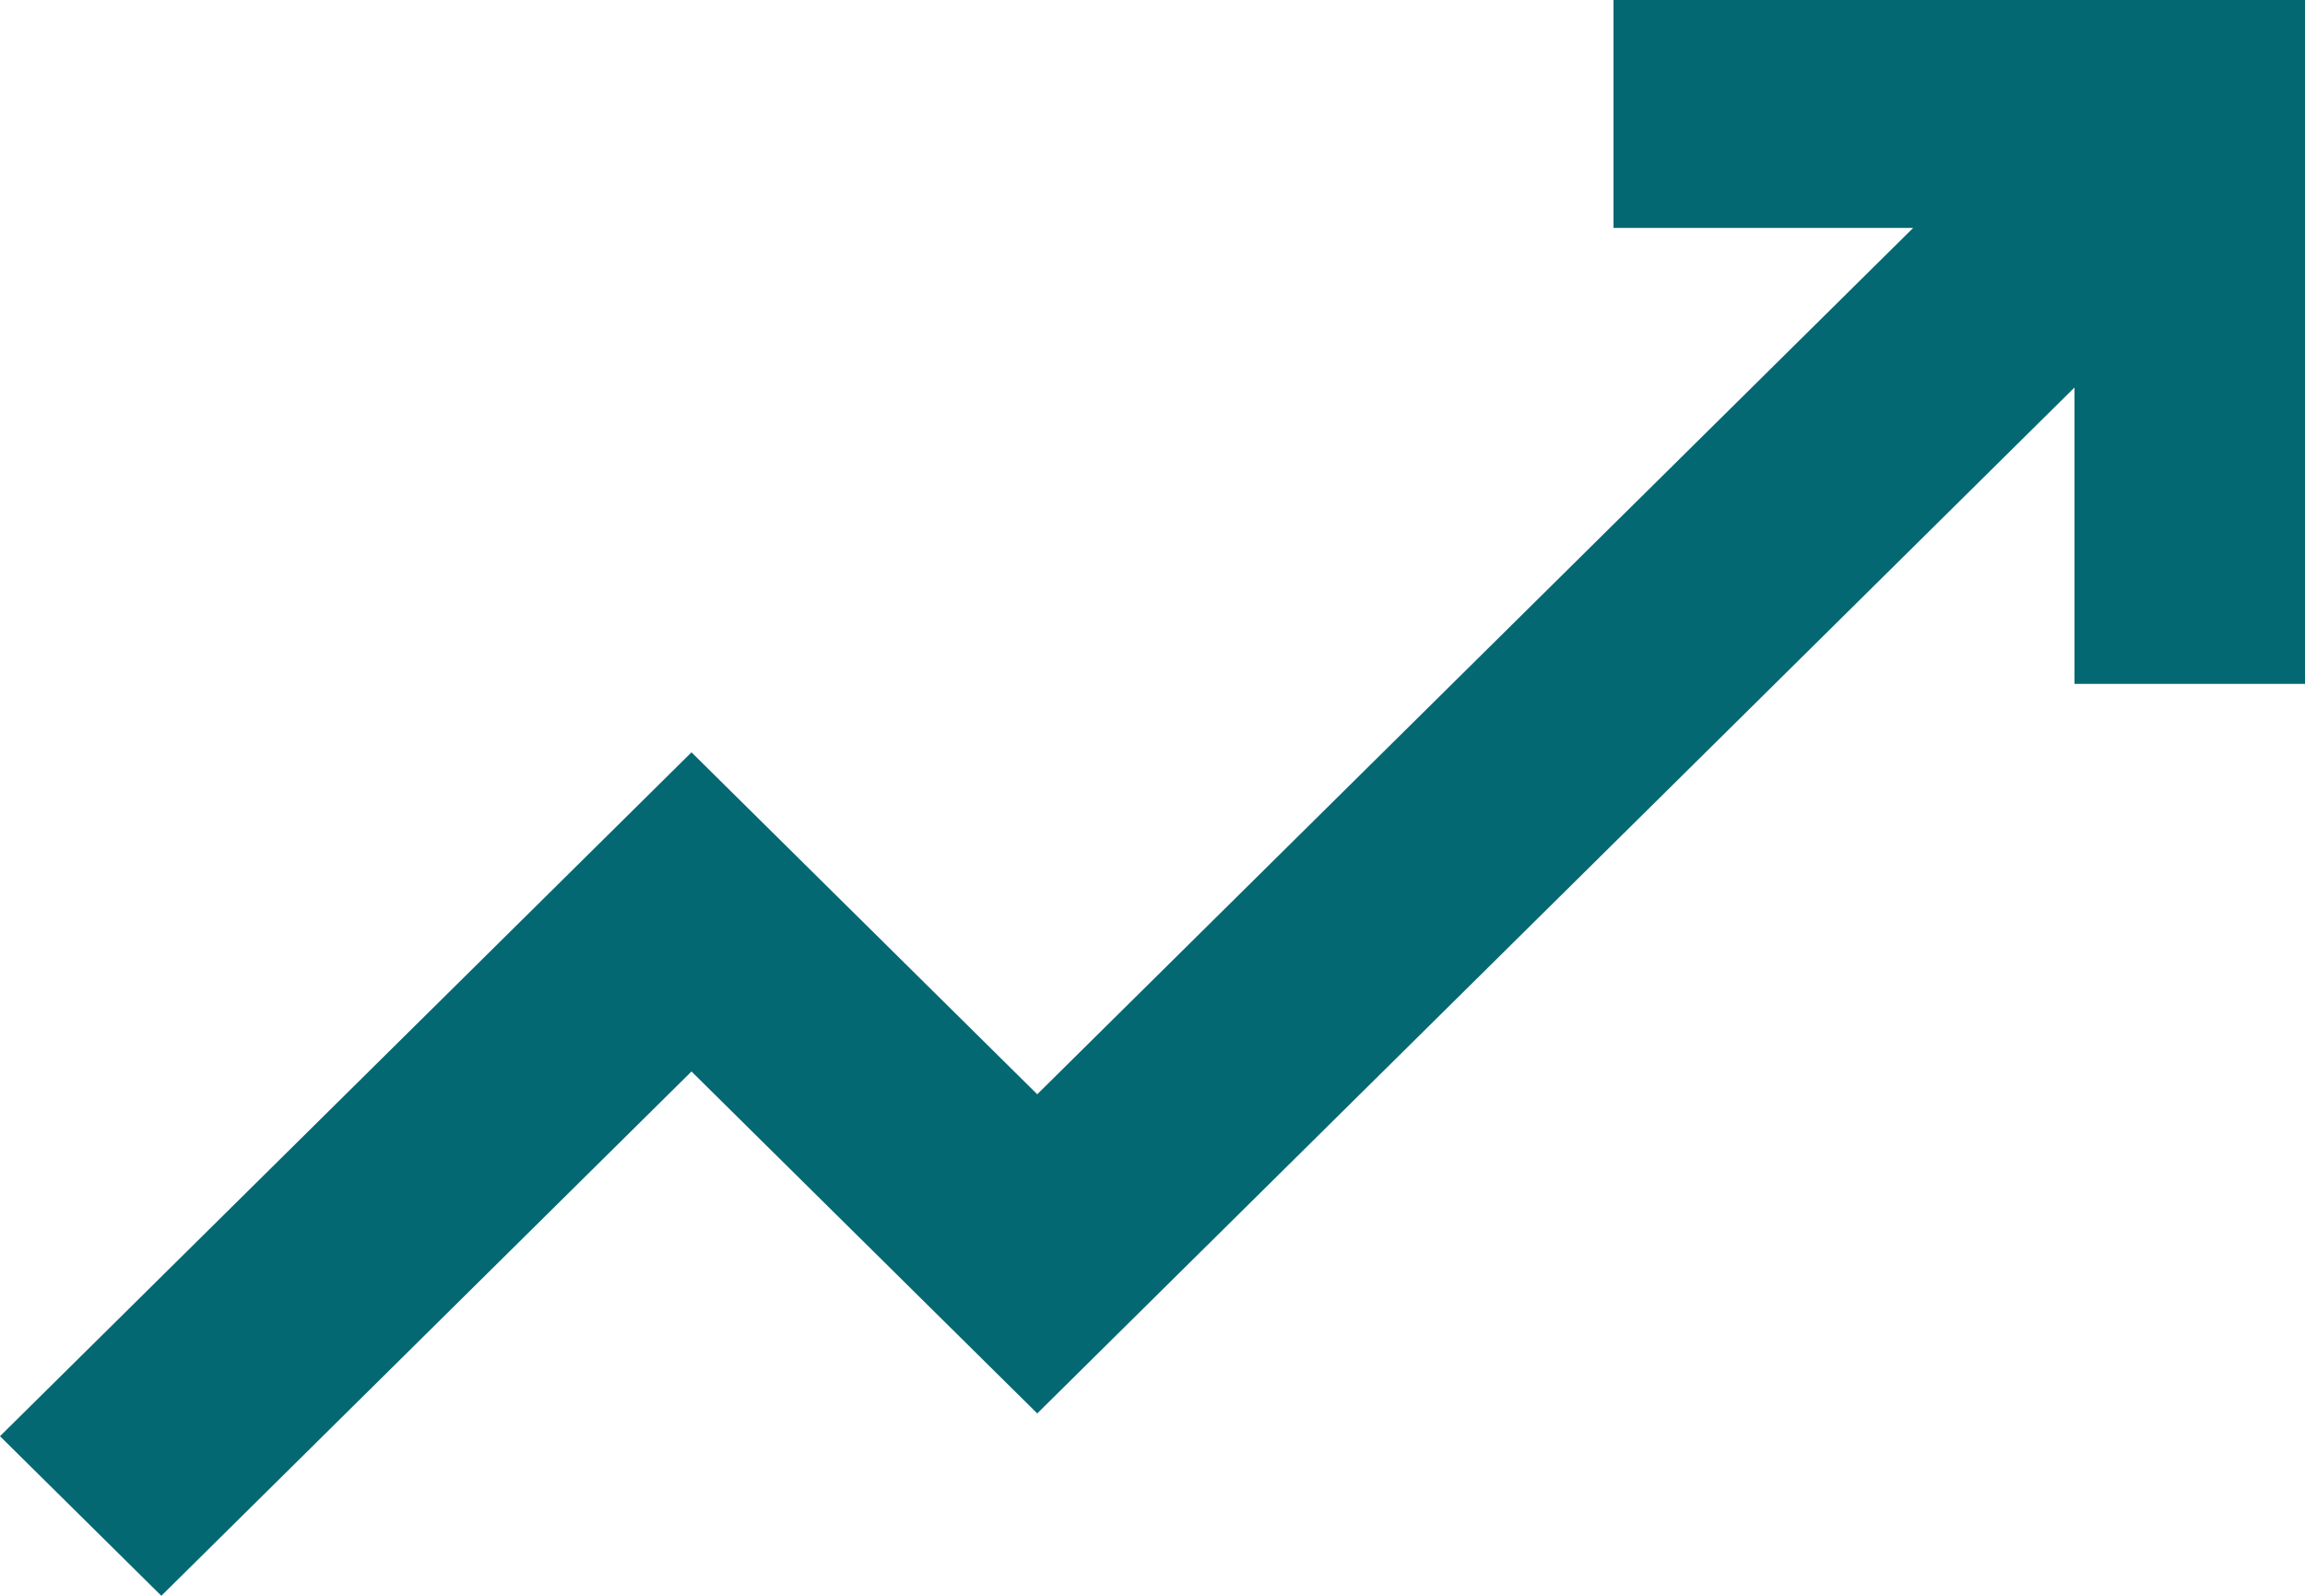 <?xml version="1.0" encoding="UTF-8"?>
<svg width="26px" height="18px" viewBox="0 0 26 18" version="1.1" xmlns="http://www.w3.org/2000/svg" xmlns:xlink="http://www.w3.org/1999/xlink">
    <title>Path</title>
    <g id="push-calculator" stroke="none" stroke-width="1" fill="none" fill-rule="evenodd">
        <g id="push-calculator-v4" transform="translate(-1304, -621)" fill="#046873" fill-rule="nonzero">
            <g id="Group-2" transform="translate(87, 467.5)">
                <g id="Group-11-Copy" transform="translate(0, 113.5)">
                    <g id="Group-21" transform="translate(911, 0)">
                        <g id="Group-20" transform="translate(24, 24)">
                            <g id="Group" transform="translate(282, 16)">
                                <polygon id="Path" points="18.2 0 18.2 2.571 21.58 2.571 11.7 12.343 7.8 8.486 0 16.2 1.82 18 7.8 12.086 11.7 15.943 23.4 4.371 23.4 7.714 26 7.714 26 0"></polygon>
                            </g>
                        </g>
                    </g>
                </g>
            </g>
        </g>
    </g>
</svg>
